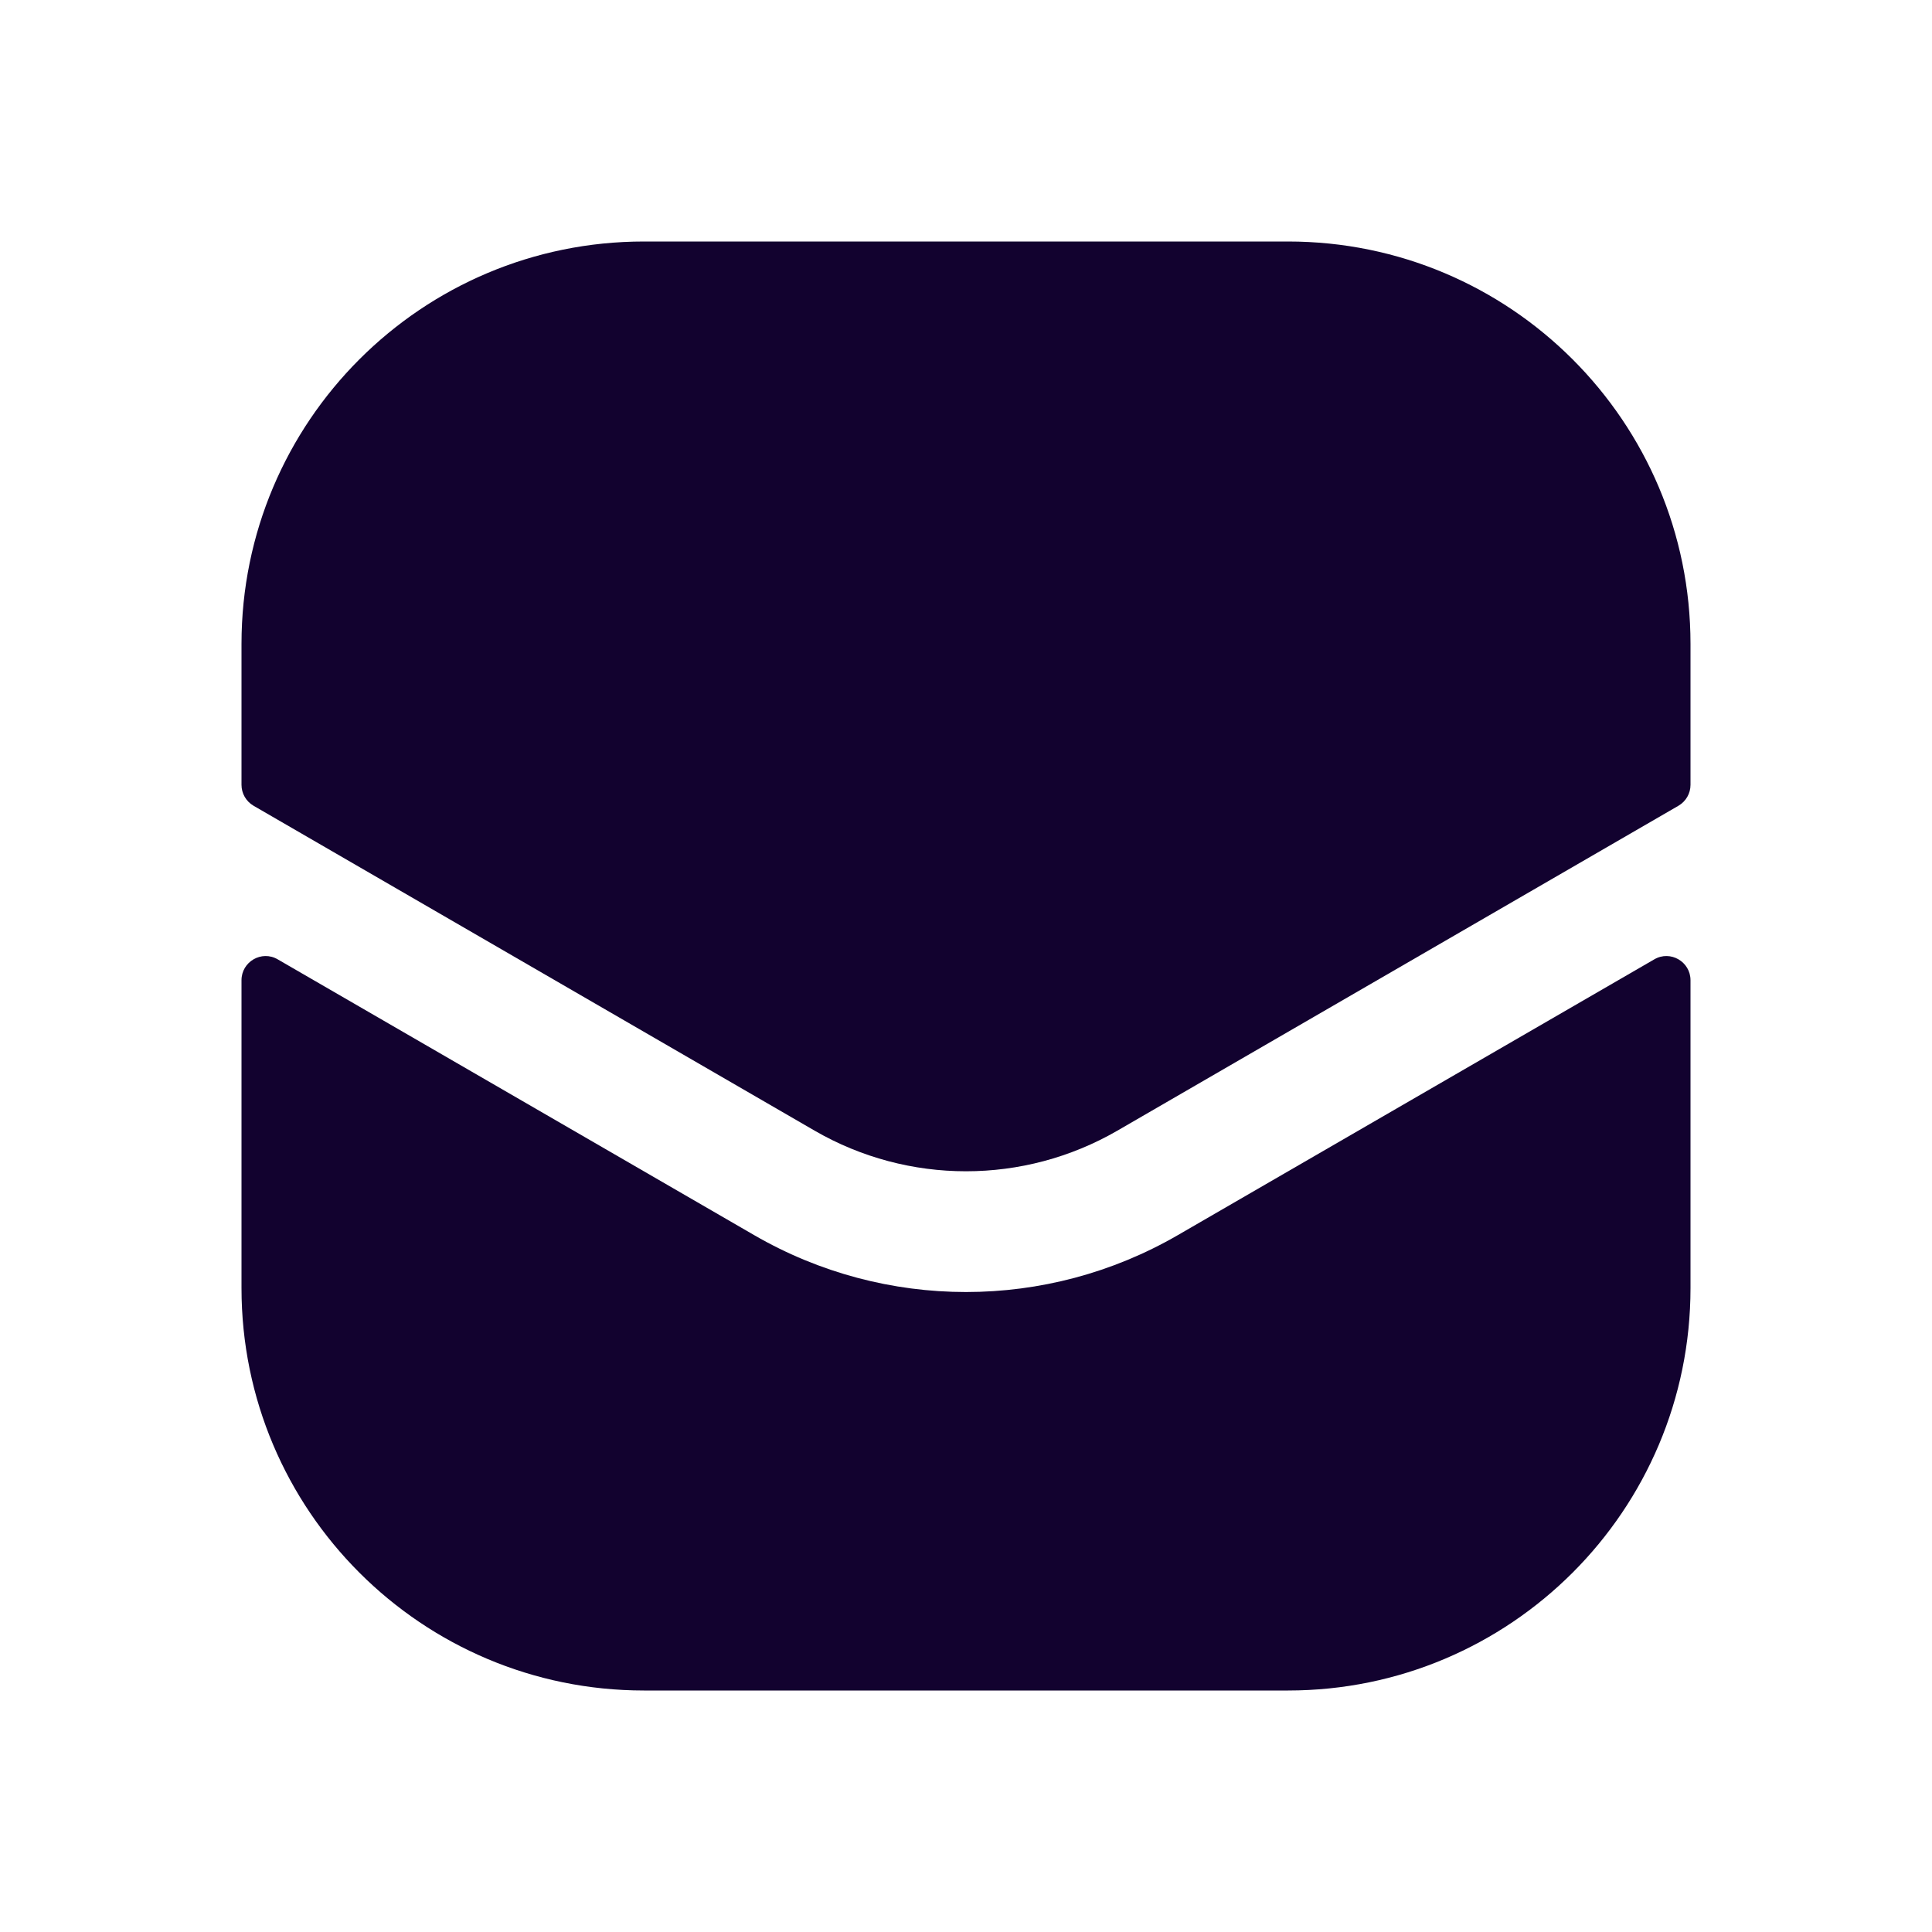 <svg width="16" height="16" viewBox="0 0 16 16" fill="none" xmlns="http://www.w3.org/2000/svg"><path d="M5.333 2C3.492 2 2 3.492 2 5.333V6.5C2 6.571 2.038 6.637 2.1 6.673L6.747 9.364C7.522 9.812 8.478 9.812 9.253 9.364L13.9 6.673C13.962 6.637 14 6.571 14 6.5V5.333C14 3.492 12.508 2 10.667 2H5.333Z" fill="#12022F"/><path d="M14 8.118C14 7.964 13.833 7.867 13.7 7.945L9.754 10.229C8.669 10.857 7.331 10.857 6.246 10.229L2.3 7.945C2.167 7.867 2 7.964 2 8.118V10.667C2 12.508 3.492 14 5.333 14H10.667C12.508 14 14 12.508 14 10.667V8.118Z" fill="#12022F"/></svg>